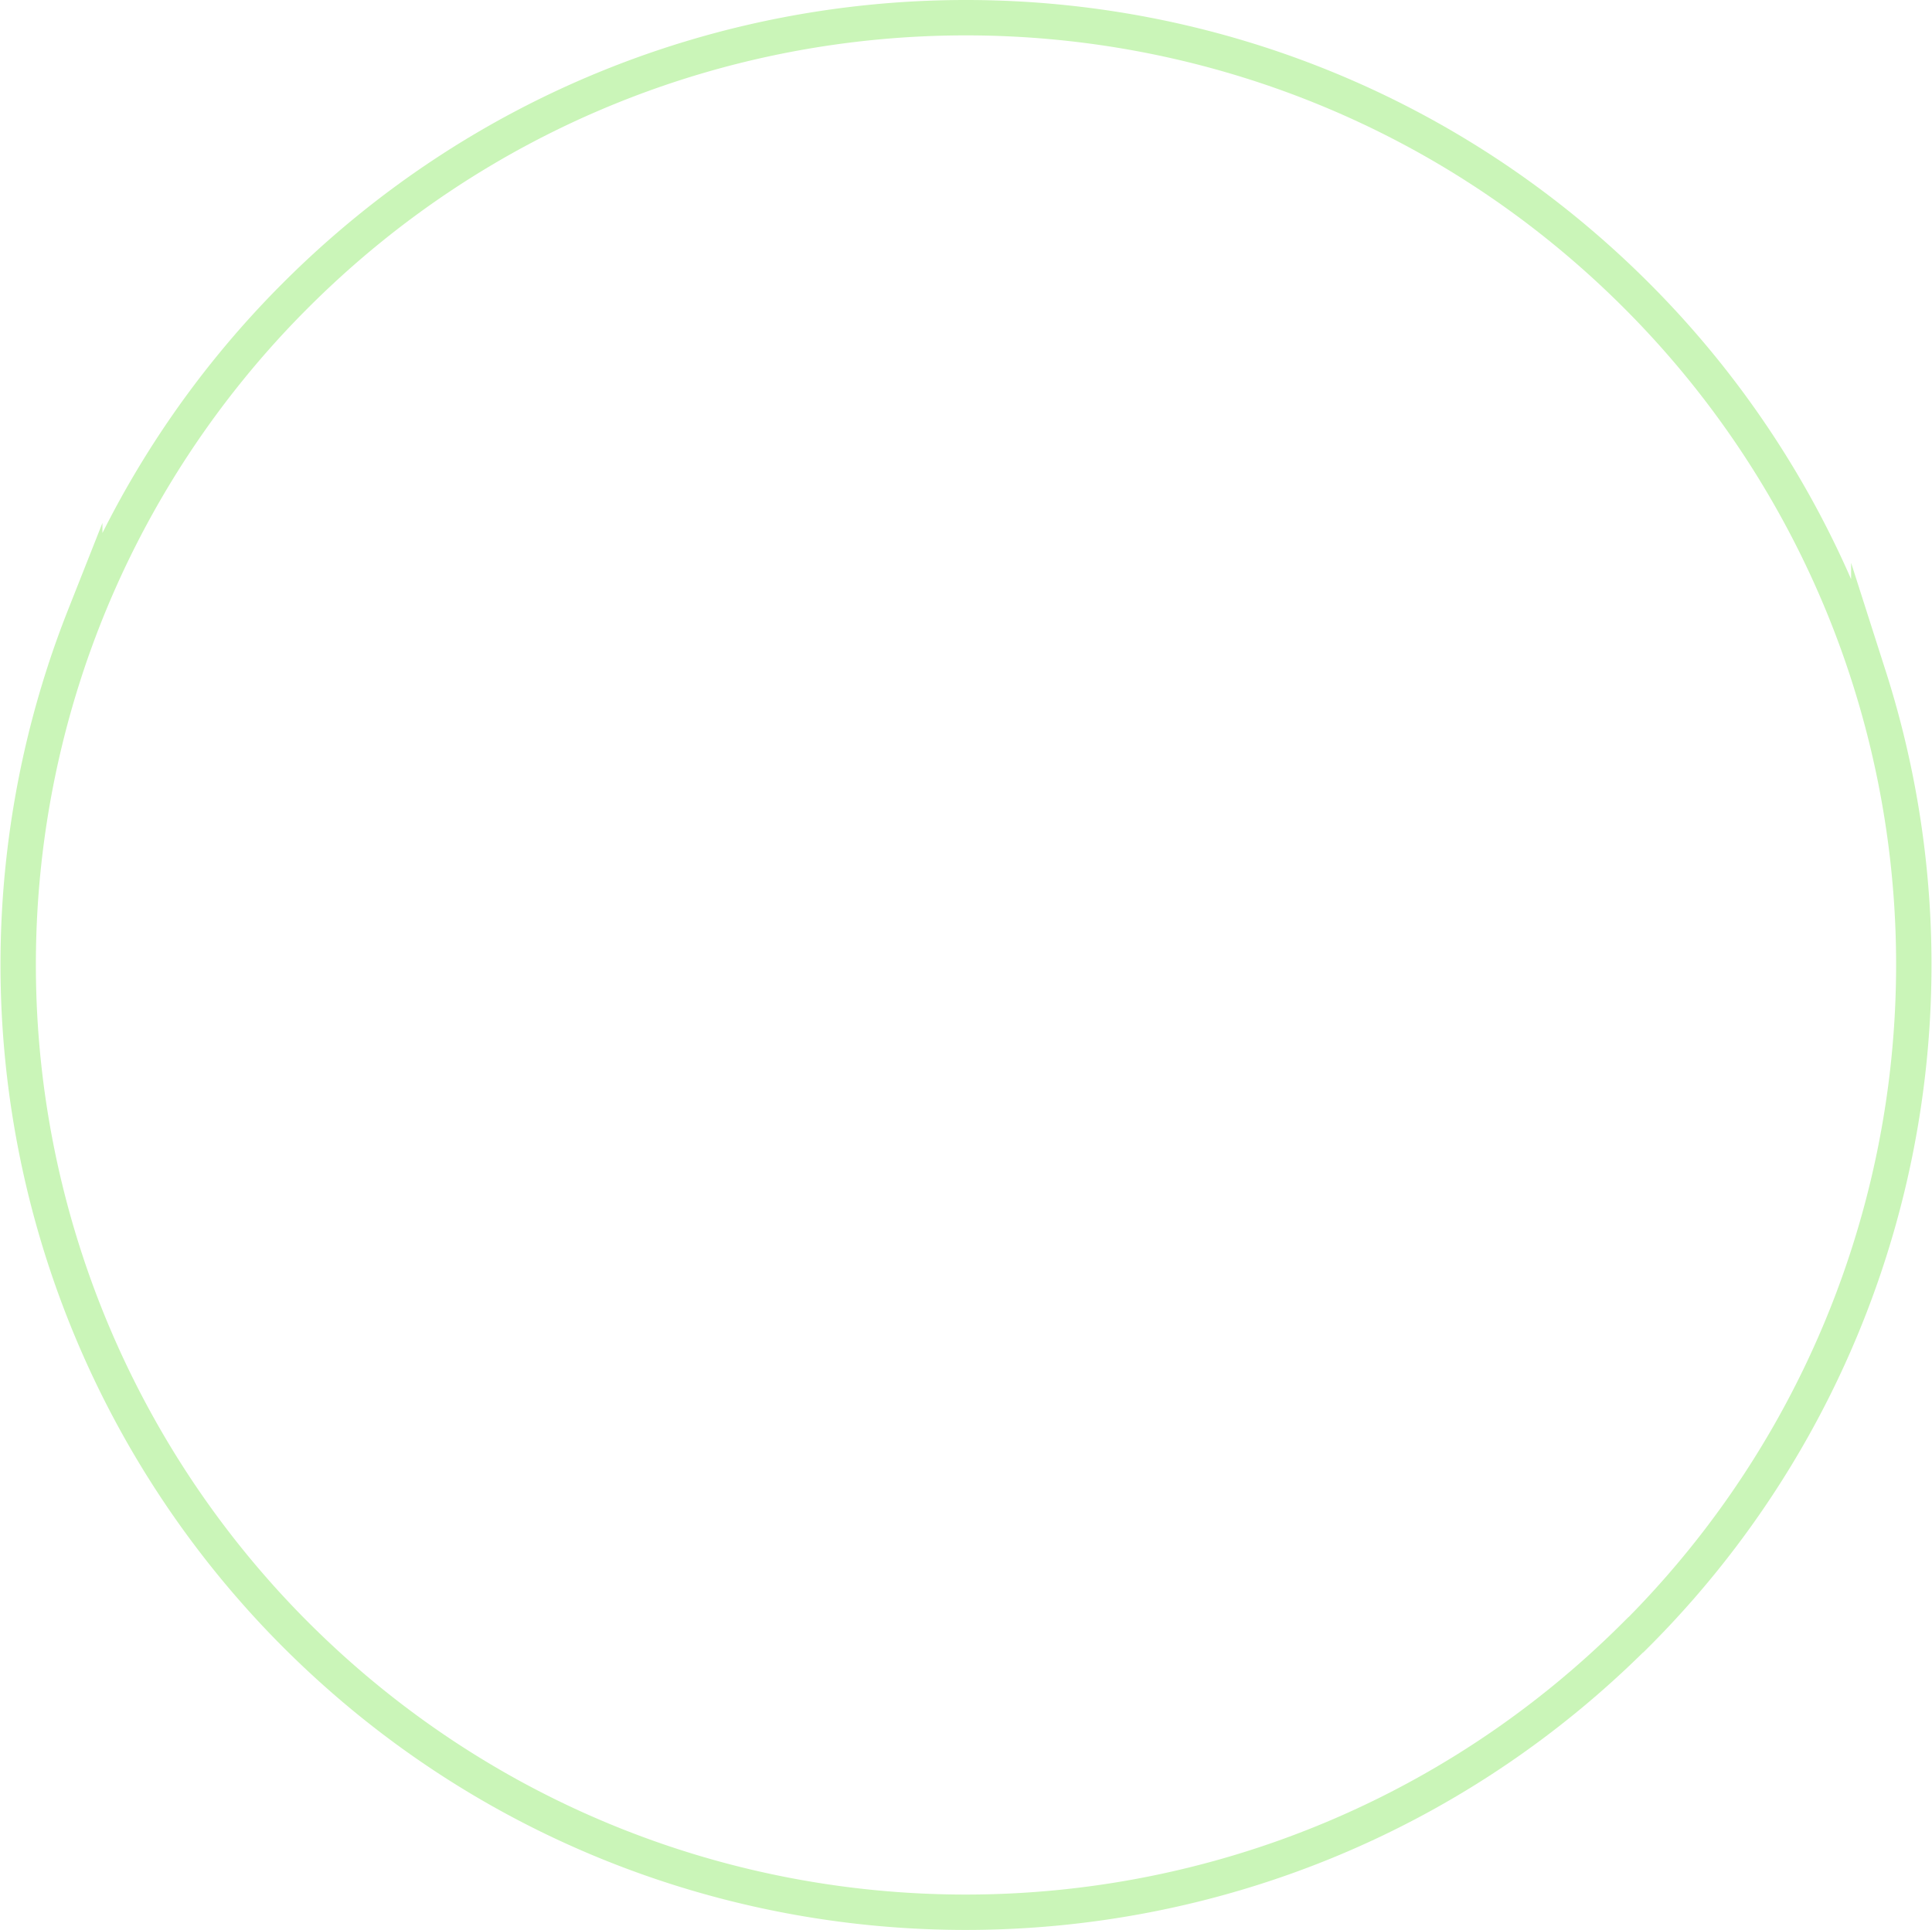 <svg xmlns="http://www.w3.org/2000/svg" width="436.724" height="436.36" viewBox="0 0 436.724 436.36"><path id="Path_67" data-name="Path 67" d="M492.555,368.14c-83.617,83.617-219.231,83.663-302.894,0a214.348,214.348,0,0,1-52.594-216.73c1.469-4.612,3.1-9.156,4.888-13.676a213.964,213.964,0,0,1,47.729-72.511c83.663-83.617,219.277-83.617,302.94,0a214.068,214.068,0,0,1,47.729,72.511q2.685,6.781,4.888,13.676A214.15,214.15,0,0,1,492.6,368.14Z" transform="translate(-122.801 1.49)" fill="none" stroke="#caf5b8" stroke-miterlimit="10" stroke-width="8"></path></svg>